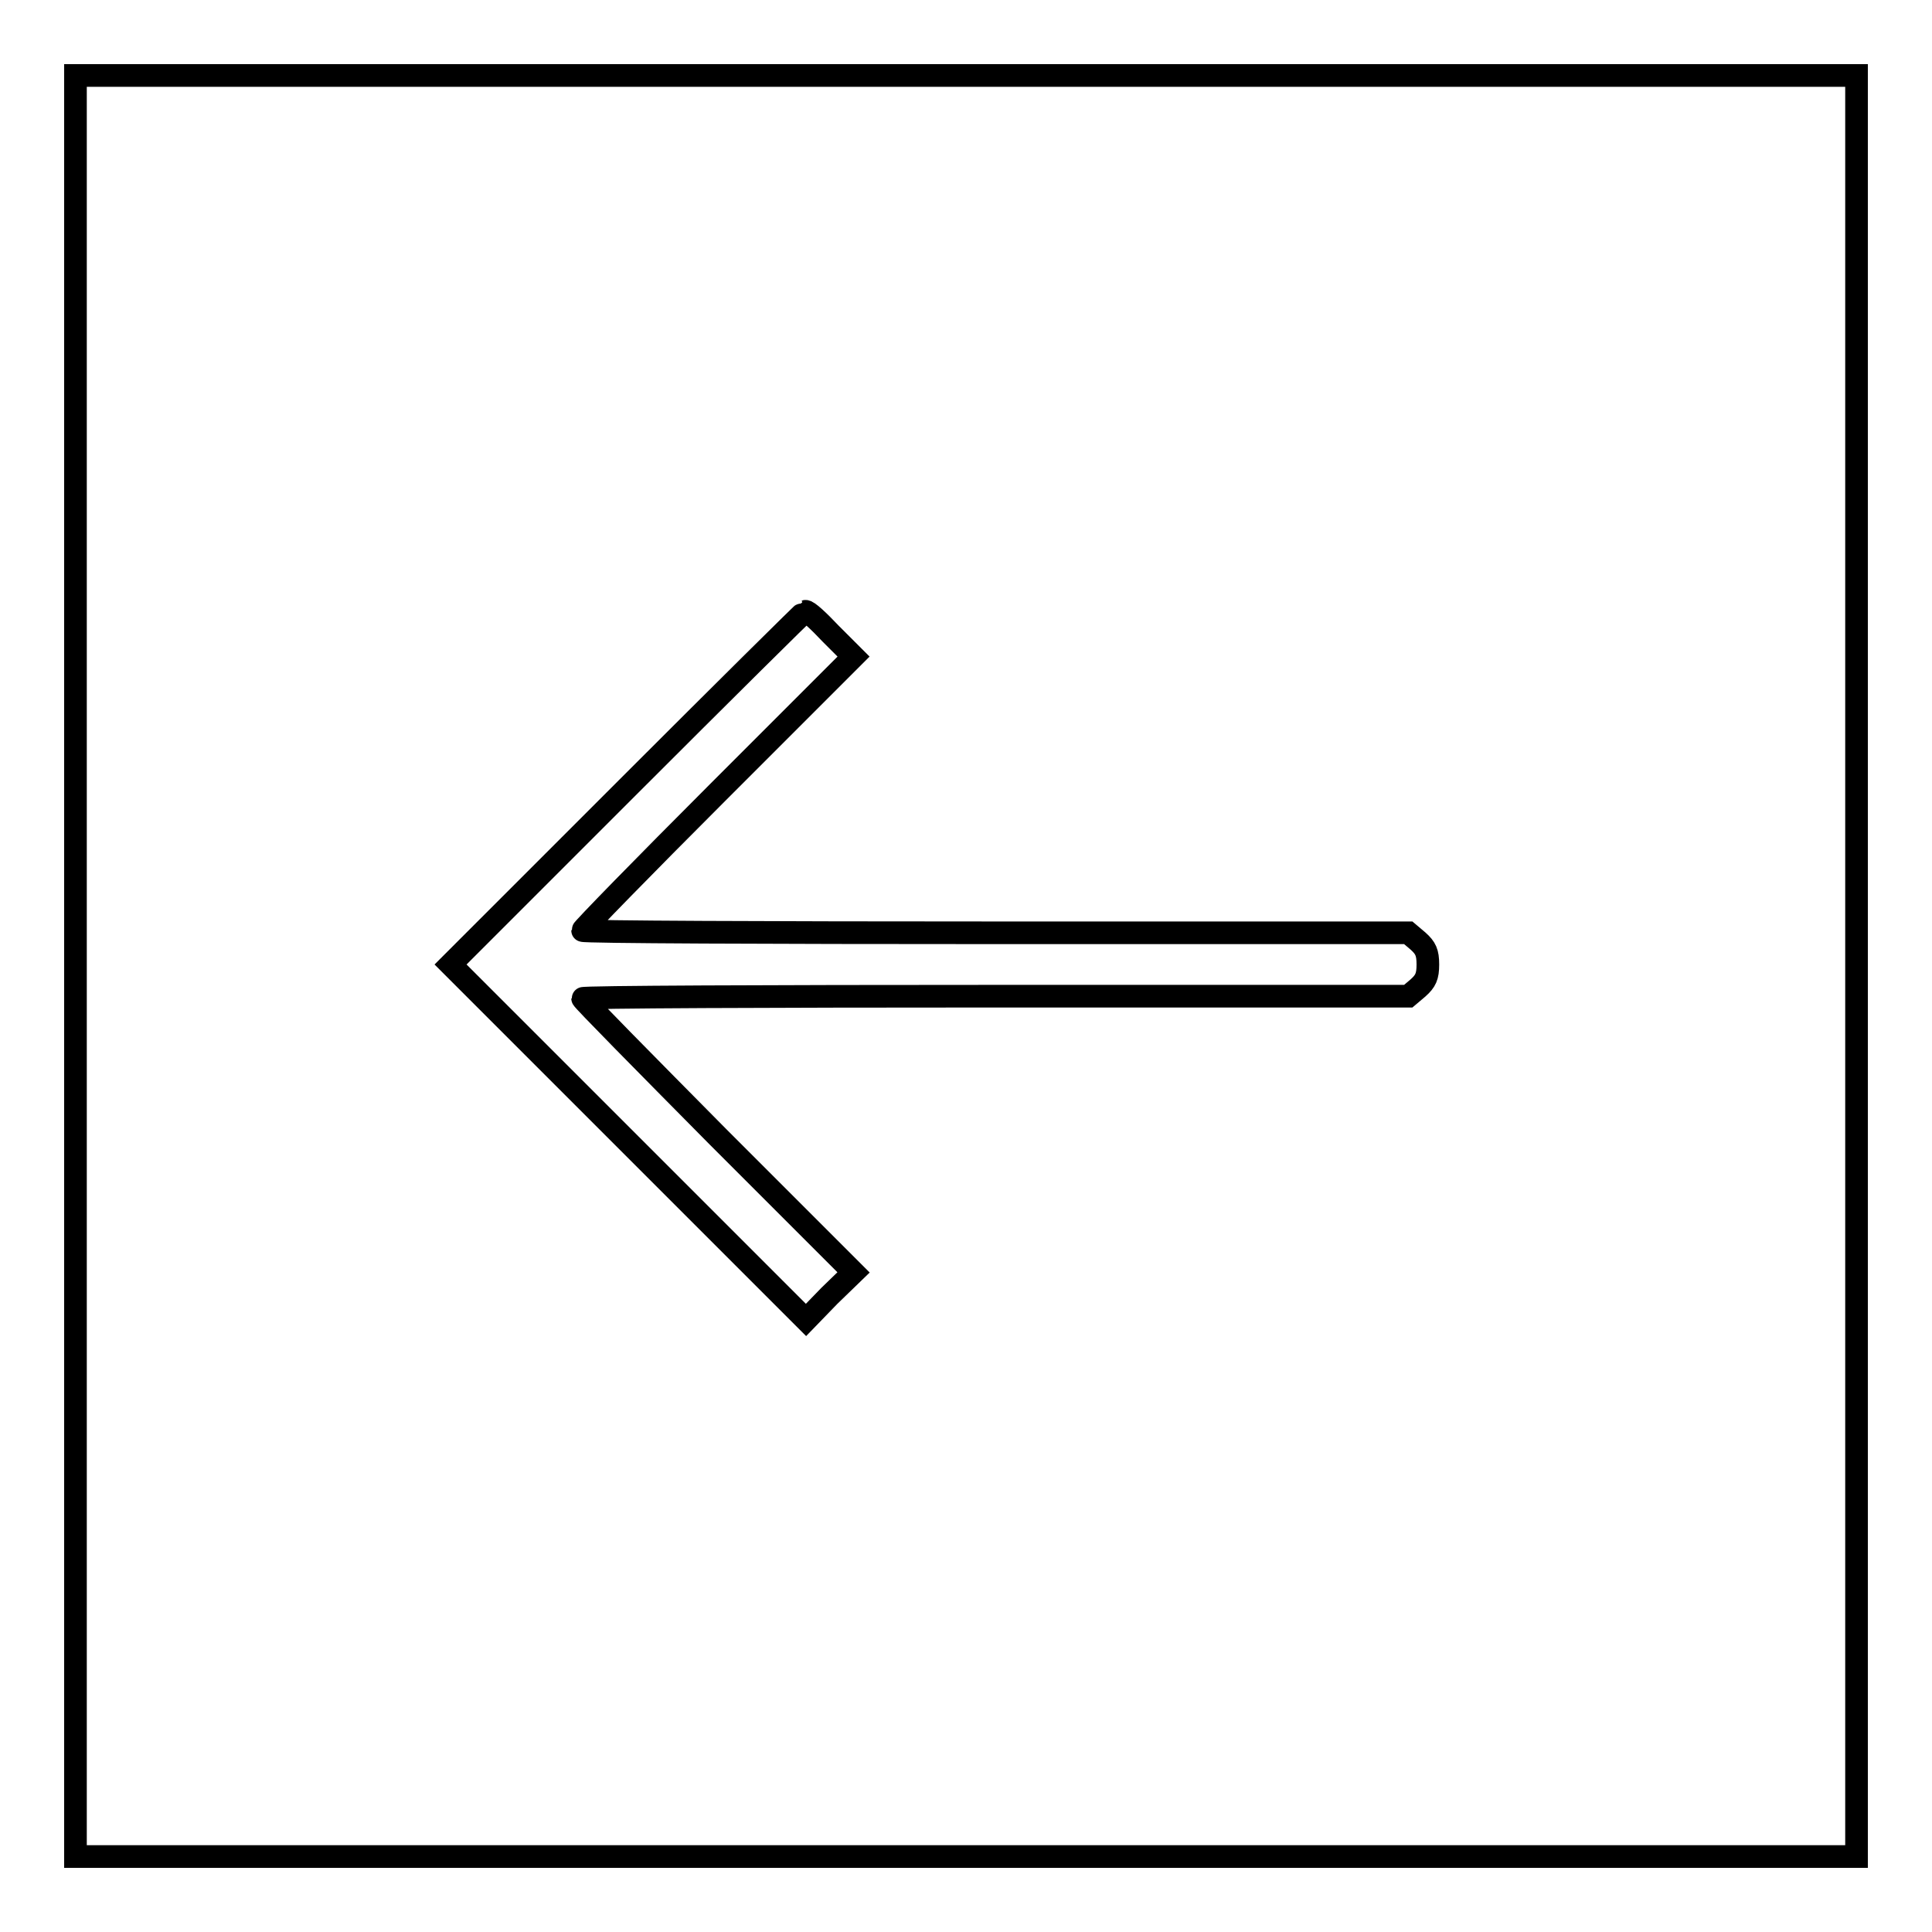 <?xml version="1.0" encoding="utf-8"?>
<!-- Svg Vector Icons : http://www.onlinewebfonts.com/icon -->
<!DOCTYPE svg PUBLIC "-//W3C//DTD SVG 1.1//EN" "http://www.w3.org/Graphics/SVG/1.1/DTD/svg11.dtd">
<svg version="1.1" xmlns="http://www.w3.org/2000/svg" xmlns:xlink="http://www.w3.org/1999/xlink" x="0px" y="0px" viewBox="0 0 256 256" enable-background="new 0 0 256 256" xml:space="preserve">
<g><g><g><path stroke-width="3" fill-opacity="0" stroke="#000000"  d="M10,128v118h118h118V128V10H128H10V128z M110.1,84l3,3l-18,18c-9.9,9.9-17.9,18.1-17.9,18.3c0,0.2,24.6,0.3,54.7,0.3h54.7l1.3,1.1c1,0.9,1.3,1.5,1.3,3.1s-0.3,2.2-1.3,3.1l-1.3,1.1h-54.7c-30,0-54.7,0.1-54.7,0.3c0,0.2,8.1,8.4,17.9,18.3l18,18l-3.2,3.1l-3.1,3.2l-23.6-23.6l-23.5-23.5l23.4-23.4c12.9-12.9,23.5-23.4,23.6-23.4C107,80.9,108.5,82.3,110.1,84z"/></g></g></g>
</svg>